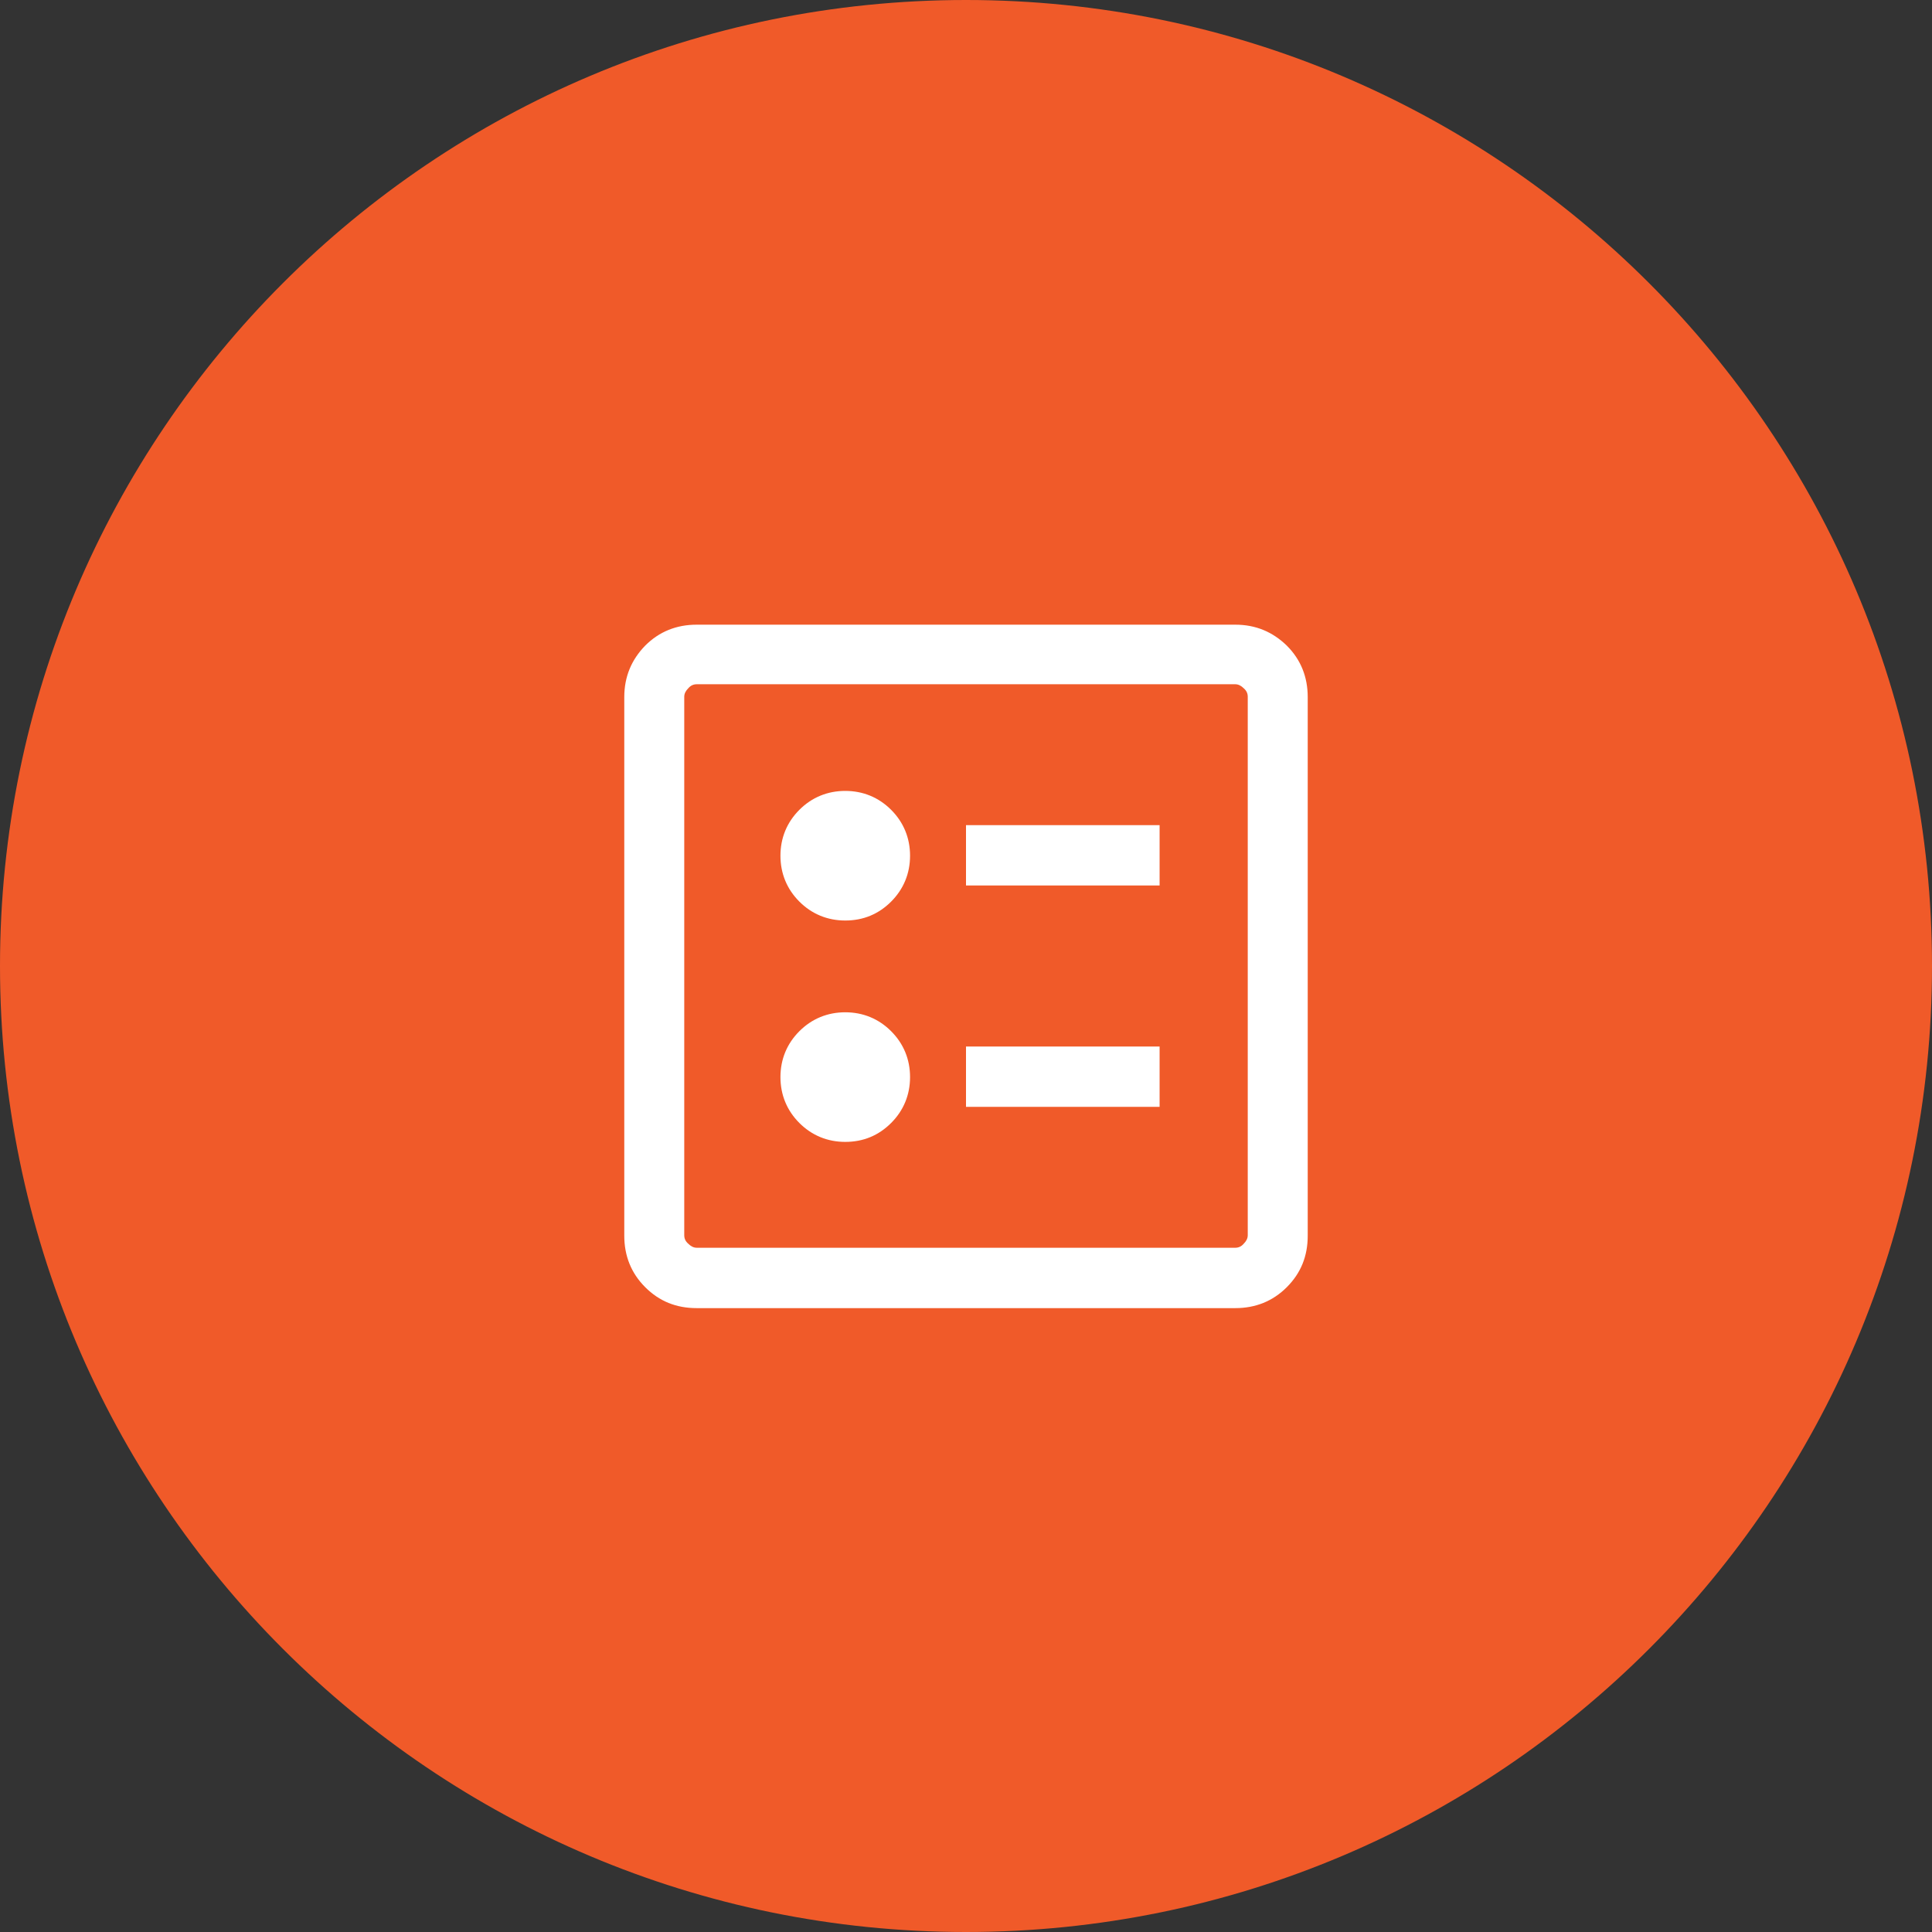 <?xml version="1.0" encoding="UTF-8"?>
<svg id="Layer_1" data-name="Layer 1" xmlns="http://www.w3.org/2000/svg" viewBox="0 0 48 48">
  <rect x="0" y="0" width="48" height="48" fill="#333333" stroke="none"/>
  <defs>
    <style>
      .cls-1 {
        fill: #fff;
      }

      .cls-2 {
        fill: #f05a29;
      }
    </style>
  </defs>
  <path class="cls-2" d="M24,0h0c13.25,0,24,10.75,24,24h0c0,13.25-10.75,24-24,24h0C10.75,48,0,37.25,0,24h0C0,10.75,10.75,0,24,0Z"/>
  <path class="cls-1" d="M24,22h4.81v-1.5h-4.81v1.5ZM24,27.5h4.81v-1.5h-4.81v1.5ZM21,22.87c.45,0,.83-.16,1.14-.47s.47-.7.47-1.14-.16-.83-.47-1.14c-.31-.31-.7-.47-1.14-.47s-.83.16-1.14.47c-.31.31-.47.7-.47,1.14s.16.83.47,1.14.7.47,1.14.47ZM21,28.37c.45,0,.83-.16,1.14-.47.31-.31.47-.7.47-1.14s-.16-.83-.47-1.14c-.31-.31-.7-.47-1.14-.47s-.83.16-1.14.47c-.31.31-.47.7-.47,1.14s.16.83.47,1.14c.31.31.7.47,1.14.47ZM17.31,32.5c-.51,0-.93-.17-1.28-.52-.35-.35-.52-.78-.52-1.28v-13.38c0-.51.18-.93.52-1.28.35-.35.78-.52,1.28-.52h13.38c.51,0,.93.18,1.28.52.35.35.52.78.52,1.28v13.38c0,.51-.17.93-.52,1.28s-.78.52-1.28.52h-13.38ZM17.31,31h13.38c.08,0,.15-.03.21-.1.06-.06.1-.13.1-.21v-13.38c0-.08-.03-.15-.1-.21-.06-.06-.13-.1-.21-.1h-13.38c-.08,0-.15.03-.21.1-.06.06-.1.13-.1.21v13.38c0,.08.03.15.1.21.06.06.13.1.21.1Z"/>
</svg>